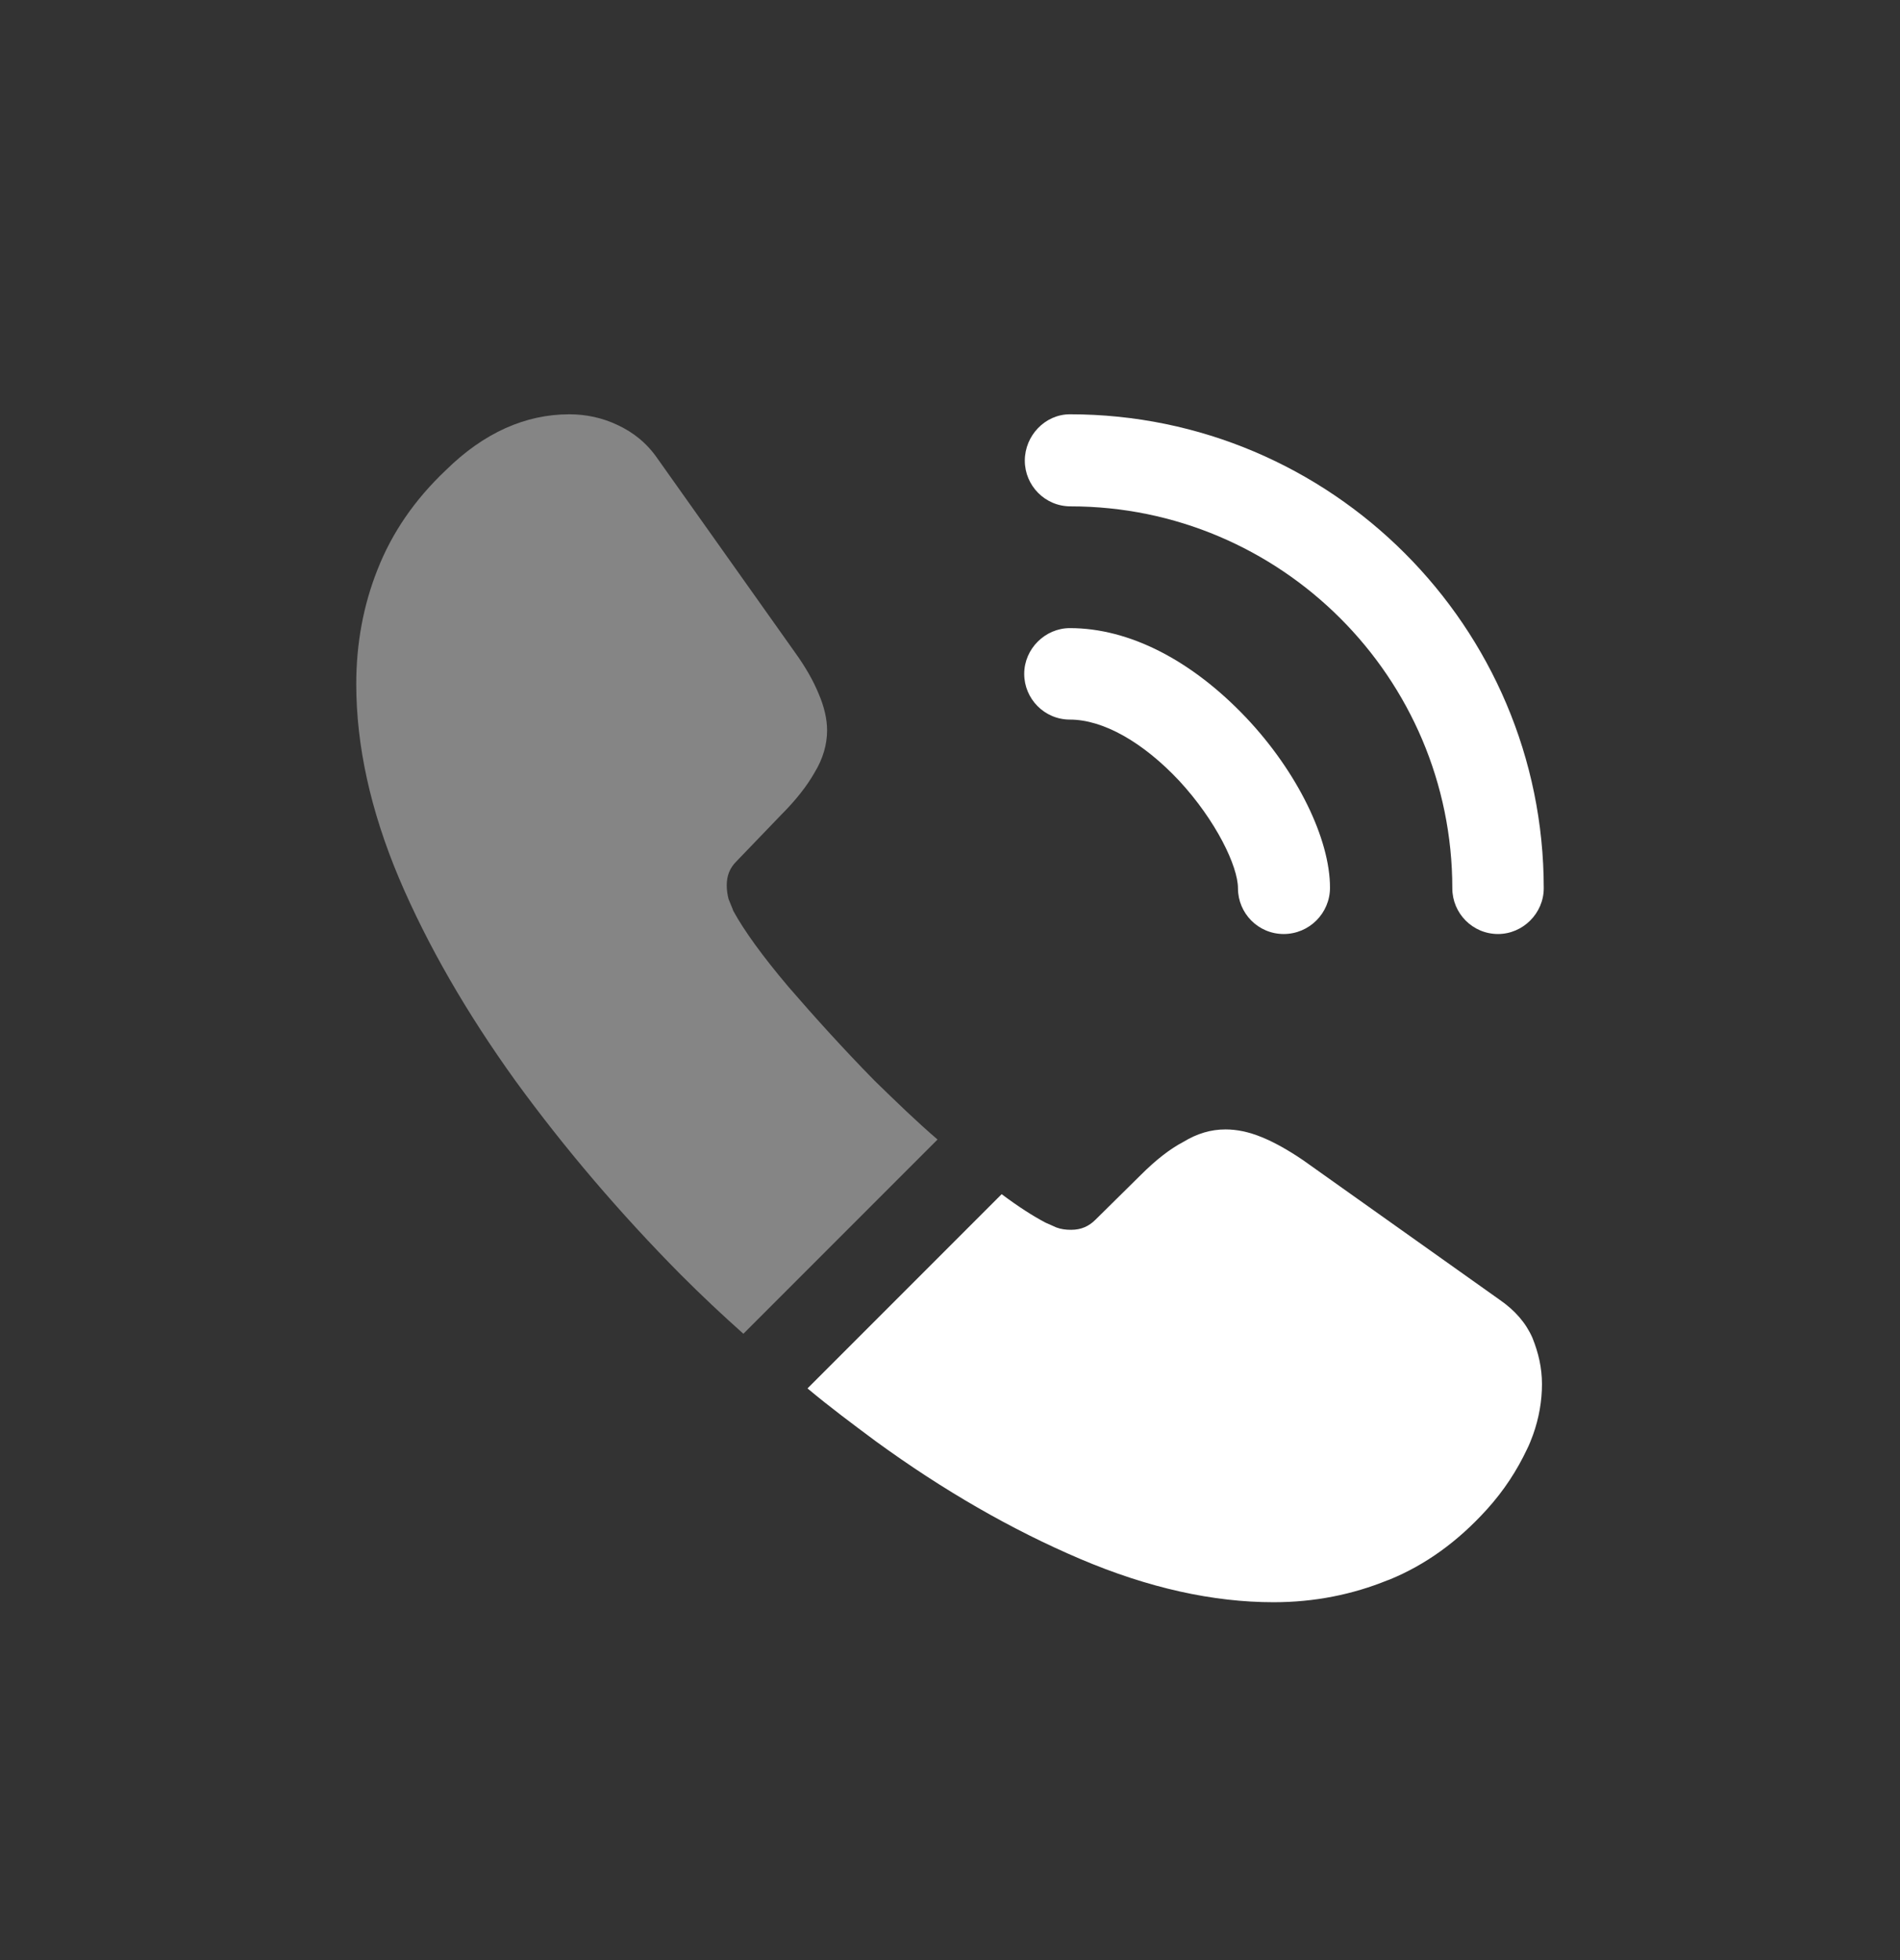 <svg width="32" height="33" viewBox="0 0 32 33" fill="none" xmlns="http://www.w3.org/2000/svg">
<rect x="0" y="0" width="32" height="33" fill="#333333" stroke="none"/>
<path d="M21.62 15.725C21.19 15.725 20.85 15.375 20.85 14.955C20.85 14.585 20.48 13.815 19.86 13.145C19.25 12.495 18.58 12.115 18.02 12.115C17.59 12.115 17.25 11.765 17.25 11.345C17.25 10.925 17.6 10.575 18.02 10.575C19.02 10.575 20.07 11.115 20.99 12.085C21.85 12.995 22.4 14.125 22.4 14.945C22.4 15.375 22.05 15.725 21.62 15.725Z" fill="white"/>
<path d="M25.23 15.725C24.8 15.725 24.46 15.375 24.46 14.955C24.46 11.405 21.57 8.525 18.03 8.525C17.6 8.525 17.26 8.175 17.26 7.755C17.26 7.335 17.6 6.975 18.02 6.975C22.42 6.975 26 10.555 26 14.955C26 15.375 25.65 15.725 25.23 15.725Z" fill="white"/>
<path opacity="0.4" d="M15.79 19.185L12.52 22.455C12.16 22.135 11.81 21.805 11.47 21.465C10.44 20.425 9.51 19.335 8.68 18.195C7.86 17.055 7.2 15.915 6.72 14.785C6.24 13.645 6 12.555 6 11.515C6 10.835 6.12 10.185 6.36 9.585C6.6 8.975 6.98 8.415 7.51 7.915C8.15 7.285 8.85 6.975 9.59 6.975C9.87 6.975 10.15 7.035 10.4 7.155C10.66 7.275 10.89 7.455 11.07 7.715L13.39 10.985C13.57 11.235 13.7 11.465 13.79 11.685C13.88 11.895 13.93 12.105 13.93 12.295C13.93 12.535 13.86 12.775 13.72 13.005C13.59 13.235 13.4 13.475 13.16 13.715L12.4 14.505C12.29 14.615 12.24 14.745 12.24 14.905C12.24 14.985 12.25 15.055 12.27 15.135C12.3 15.215 12.33 15.275 12.35 15.335C12.53 15.665 12.84 16.095 13.28 16.615C13.73 17.135 14.21 17.665 14.73 18.195C15.09 18.545 15.44 18.885 15.79 19.185Z" fill="white"/>
<path d="M25.97 23.305C25.97 23.585 25.92 23.875 25.82 24.155C25.79 24.235 25.76 24.315 25.72 24.395C25.55 24.755 25.33 25.095 25.04 25.415C24.55 25.955 24.01 26.345 23.4 26.595C23.39 26.595 23.38 26.605 23.37 26.605C22.78 26.845 22.14 26.975 21.45 26.975C20.43 26.975 19.34 26.735 18.19 26.245C17.04 25.755 15.89 25.095 14.75 24.265C14.36 23.975 13.97 23.685 13.6 23.375L16.87 20.105C17.15 20.315 17.4 20.475 17.61 20.585C17.66 20.605 17.72 20.635 17.79 20.665C17.87 20.695 17.95 20.705 18.04 20.705C18.21 20.705 18.34 20.645 18.45 20.535L19.21 19.785C19.46 19.535 19.7 19.345 19.93 19.225C20.16 19.085 20.39 19.015 20.64 19.015C20.83 19.015 21.03 19.055 21.25 19.145C21.47 19.235 21.7 19.365 21.95 19.535L25.26 21.885C25.52 22.065 25.7 22.275 25.81 22.525C25.91 22.775 25.97 23.025 25.97 23.305Z" fill="white"/>
</svg>

